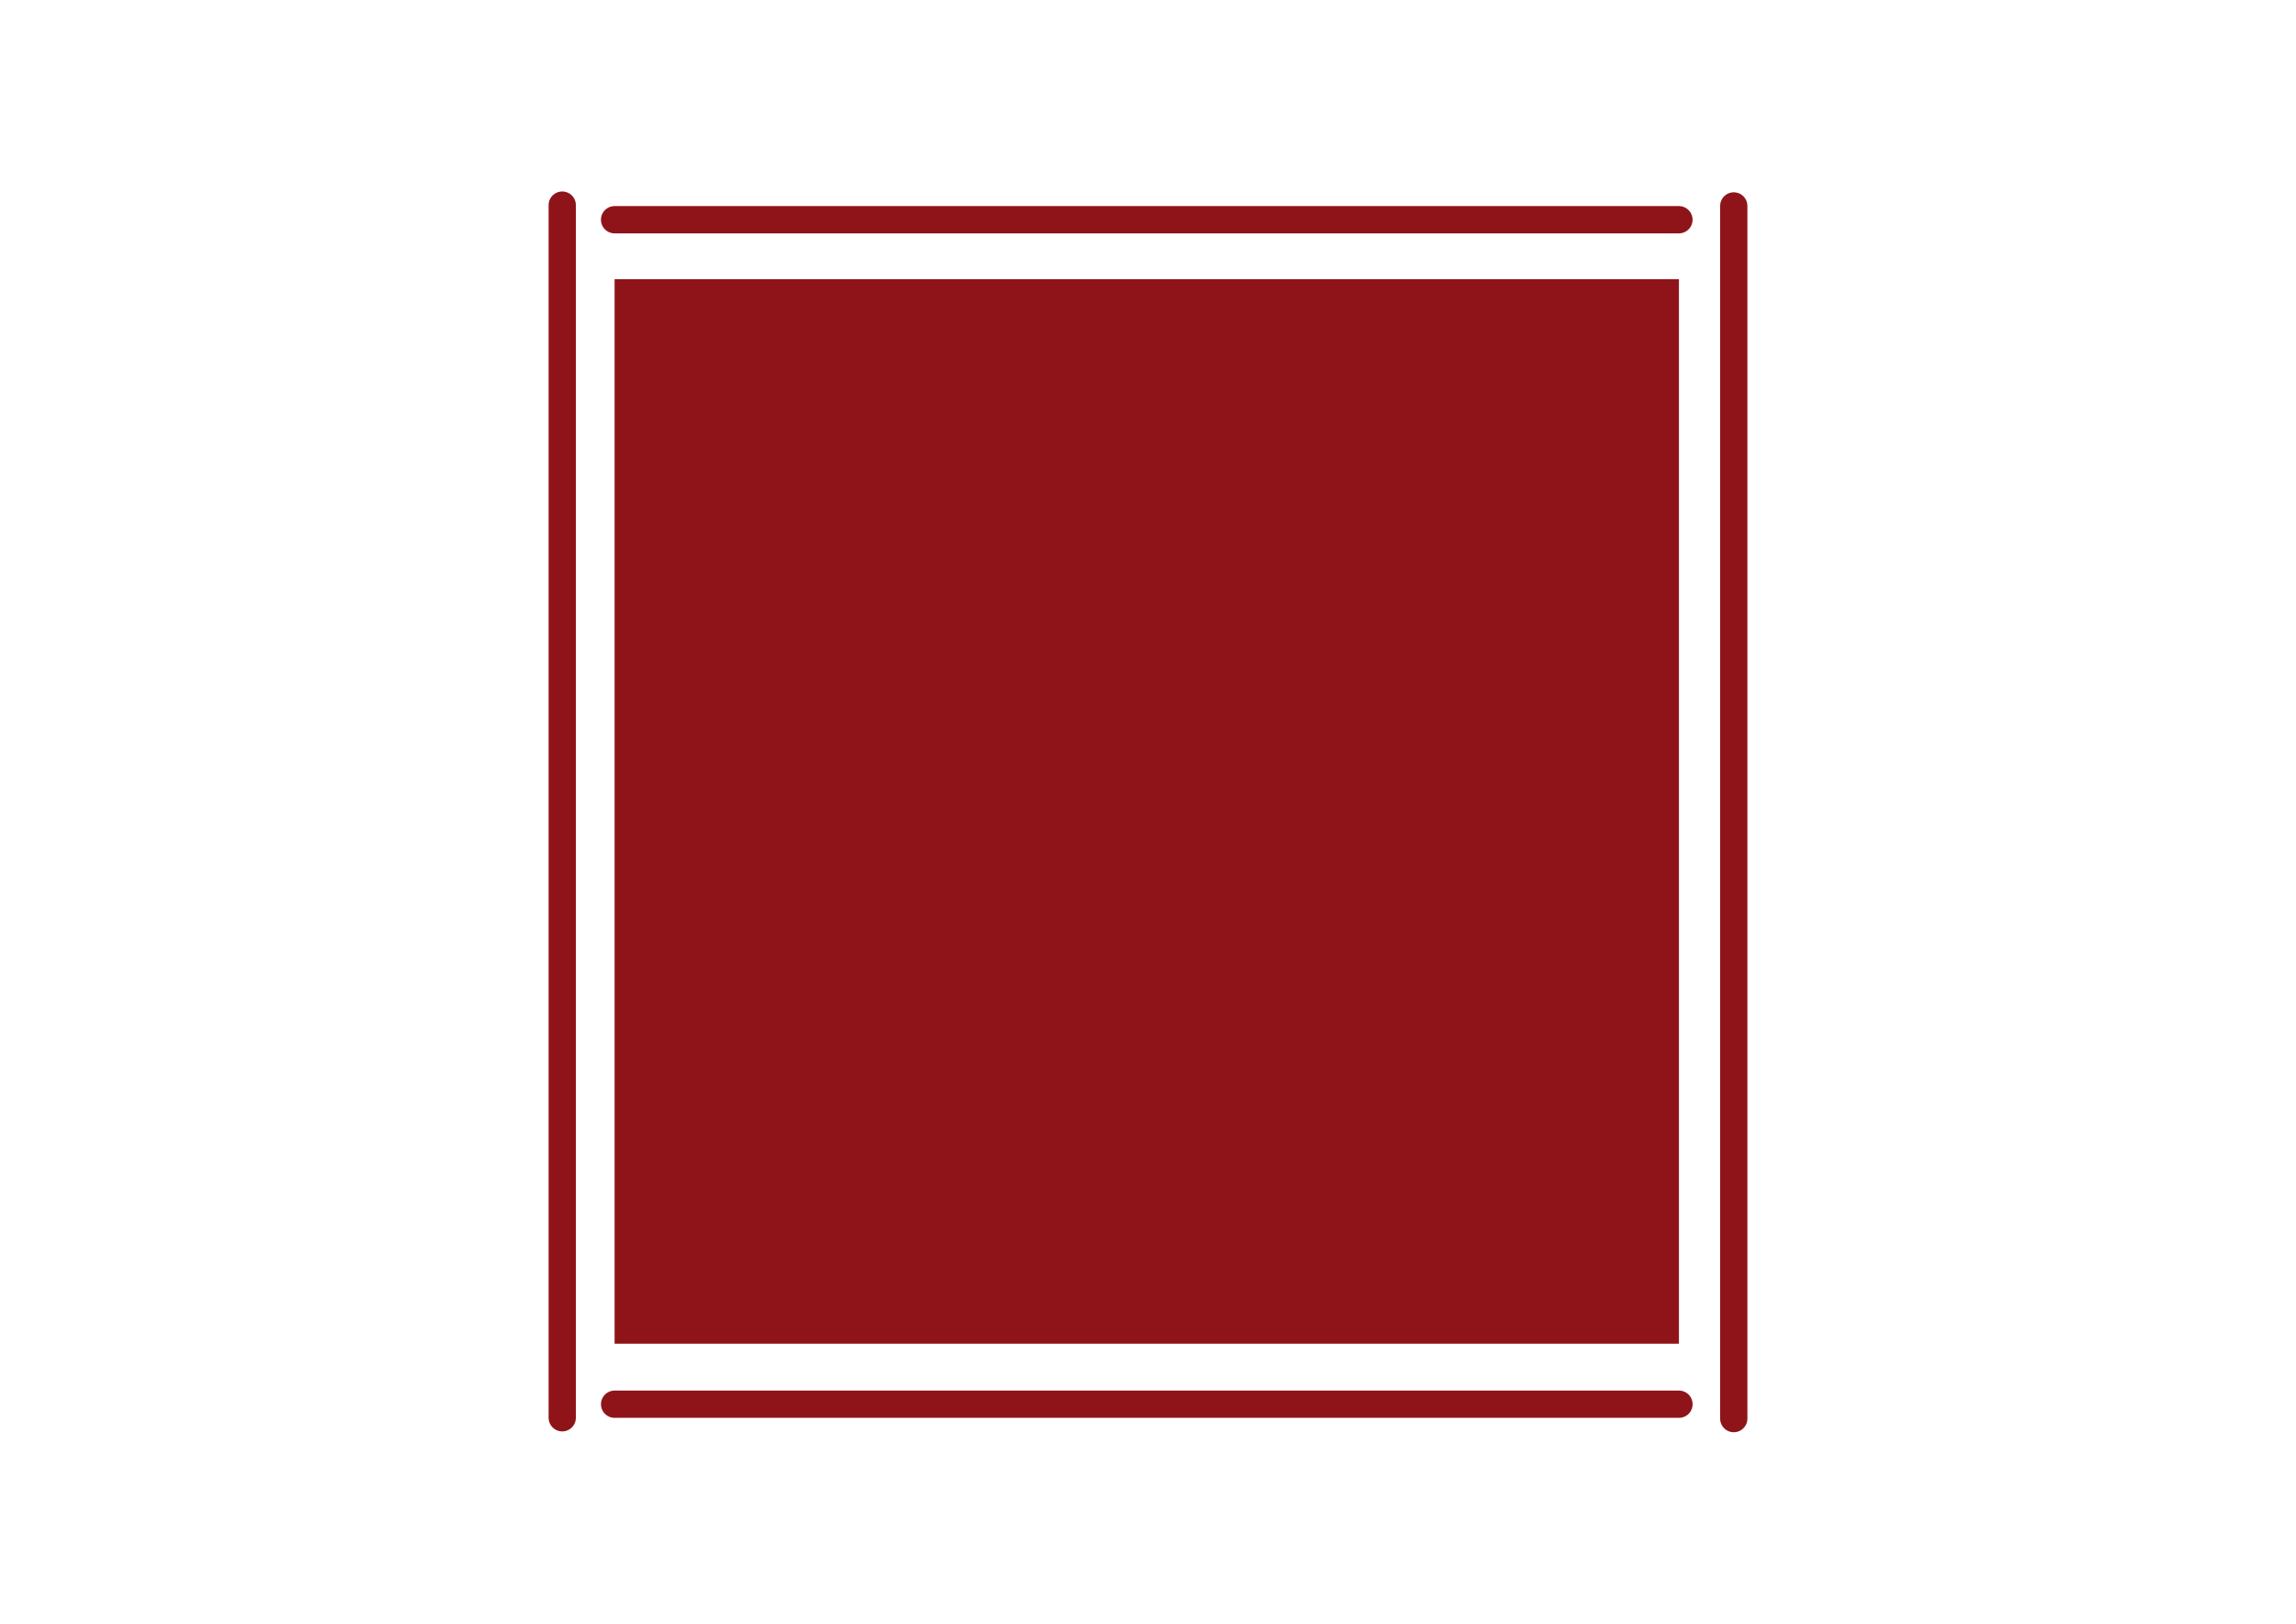<?xml version="1.0" encoding="UTF-8" standalone="no"?>
<!DOCTYPE svg PUBLIC "-//W3C//DTD SVG 1.1//EN" "http://www.w3.org/Graphics/SVG/1.1/DTD/svg11.dtd">
<!-- Created with Vectornator (http://vectornator.io/) -->
<svg height="210.0mm" stroke-miterlimit="10" style="fill-rule:nonzero;clip-rule:evenodd;stroke-linecap:round;stroke-linejoin:round;" version="1.1" viewBox="0 0 841.995 595.35" width="297.0mm" xml:space="preserve" xmlns="http://www.w3.org/2000/svg" xmlns:xlink="http://www.w3.org/1999/xlink">
<defs/>
<g id="Background" visibility="hidden"/>
<g id="Layer-1">
<path d="M225.387 102.363L615.704 102.363L615.704 492.68L225.387 492.68L225.387 102.363Z" fill="#8f1419" fill-rule="nonzero" opacity="1" stroke="none"/>
<path d="M225.379 80.564L561.824 80.564L615.704 80.564" fill="none" opacity="1" stroke="#8f1419" stroke-linecap="butt" stroke-linejoin="round" stroke-width="10"/>
<path d="M225.387 514.871L561.832 514.871L615.713 514.871" fill="none" opacity="1" stroke="#8f1419" stroke-linecap="butt" stroke-linejoin="round" stroke-width="10"/>
<path d="M635.813 75.511L635.813 520.146" fill="none" opacity="1" stroke="#8f1419" stroke-linecap="butt" stroke-linejoin="round" stroke-width="10"/>
<path d="M206.182 75.204L206.182 519.839" fill="none" opacity="1" stroke="#8f1419" stroke-linecap="butt" stroke-linejoin="round" stroke-width="10"/>
</g>
</svg>
